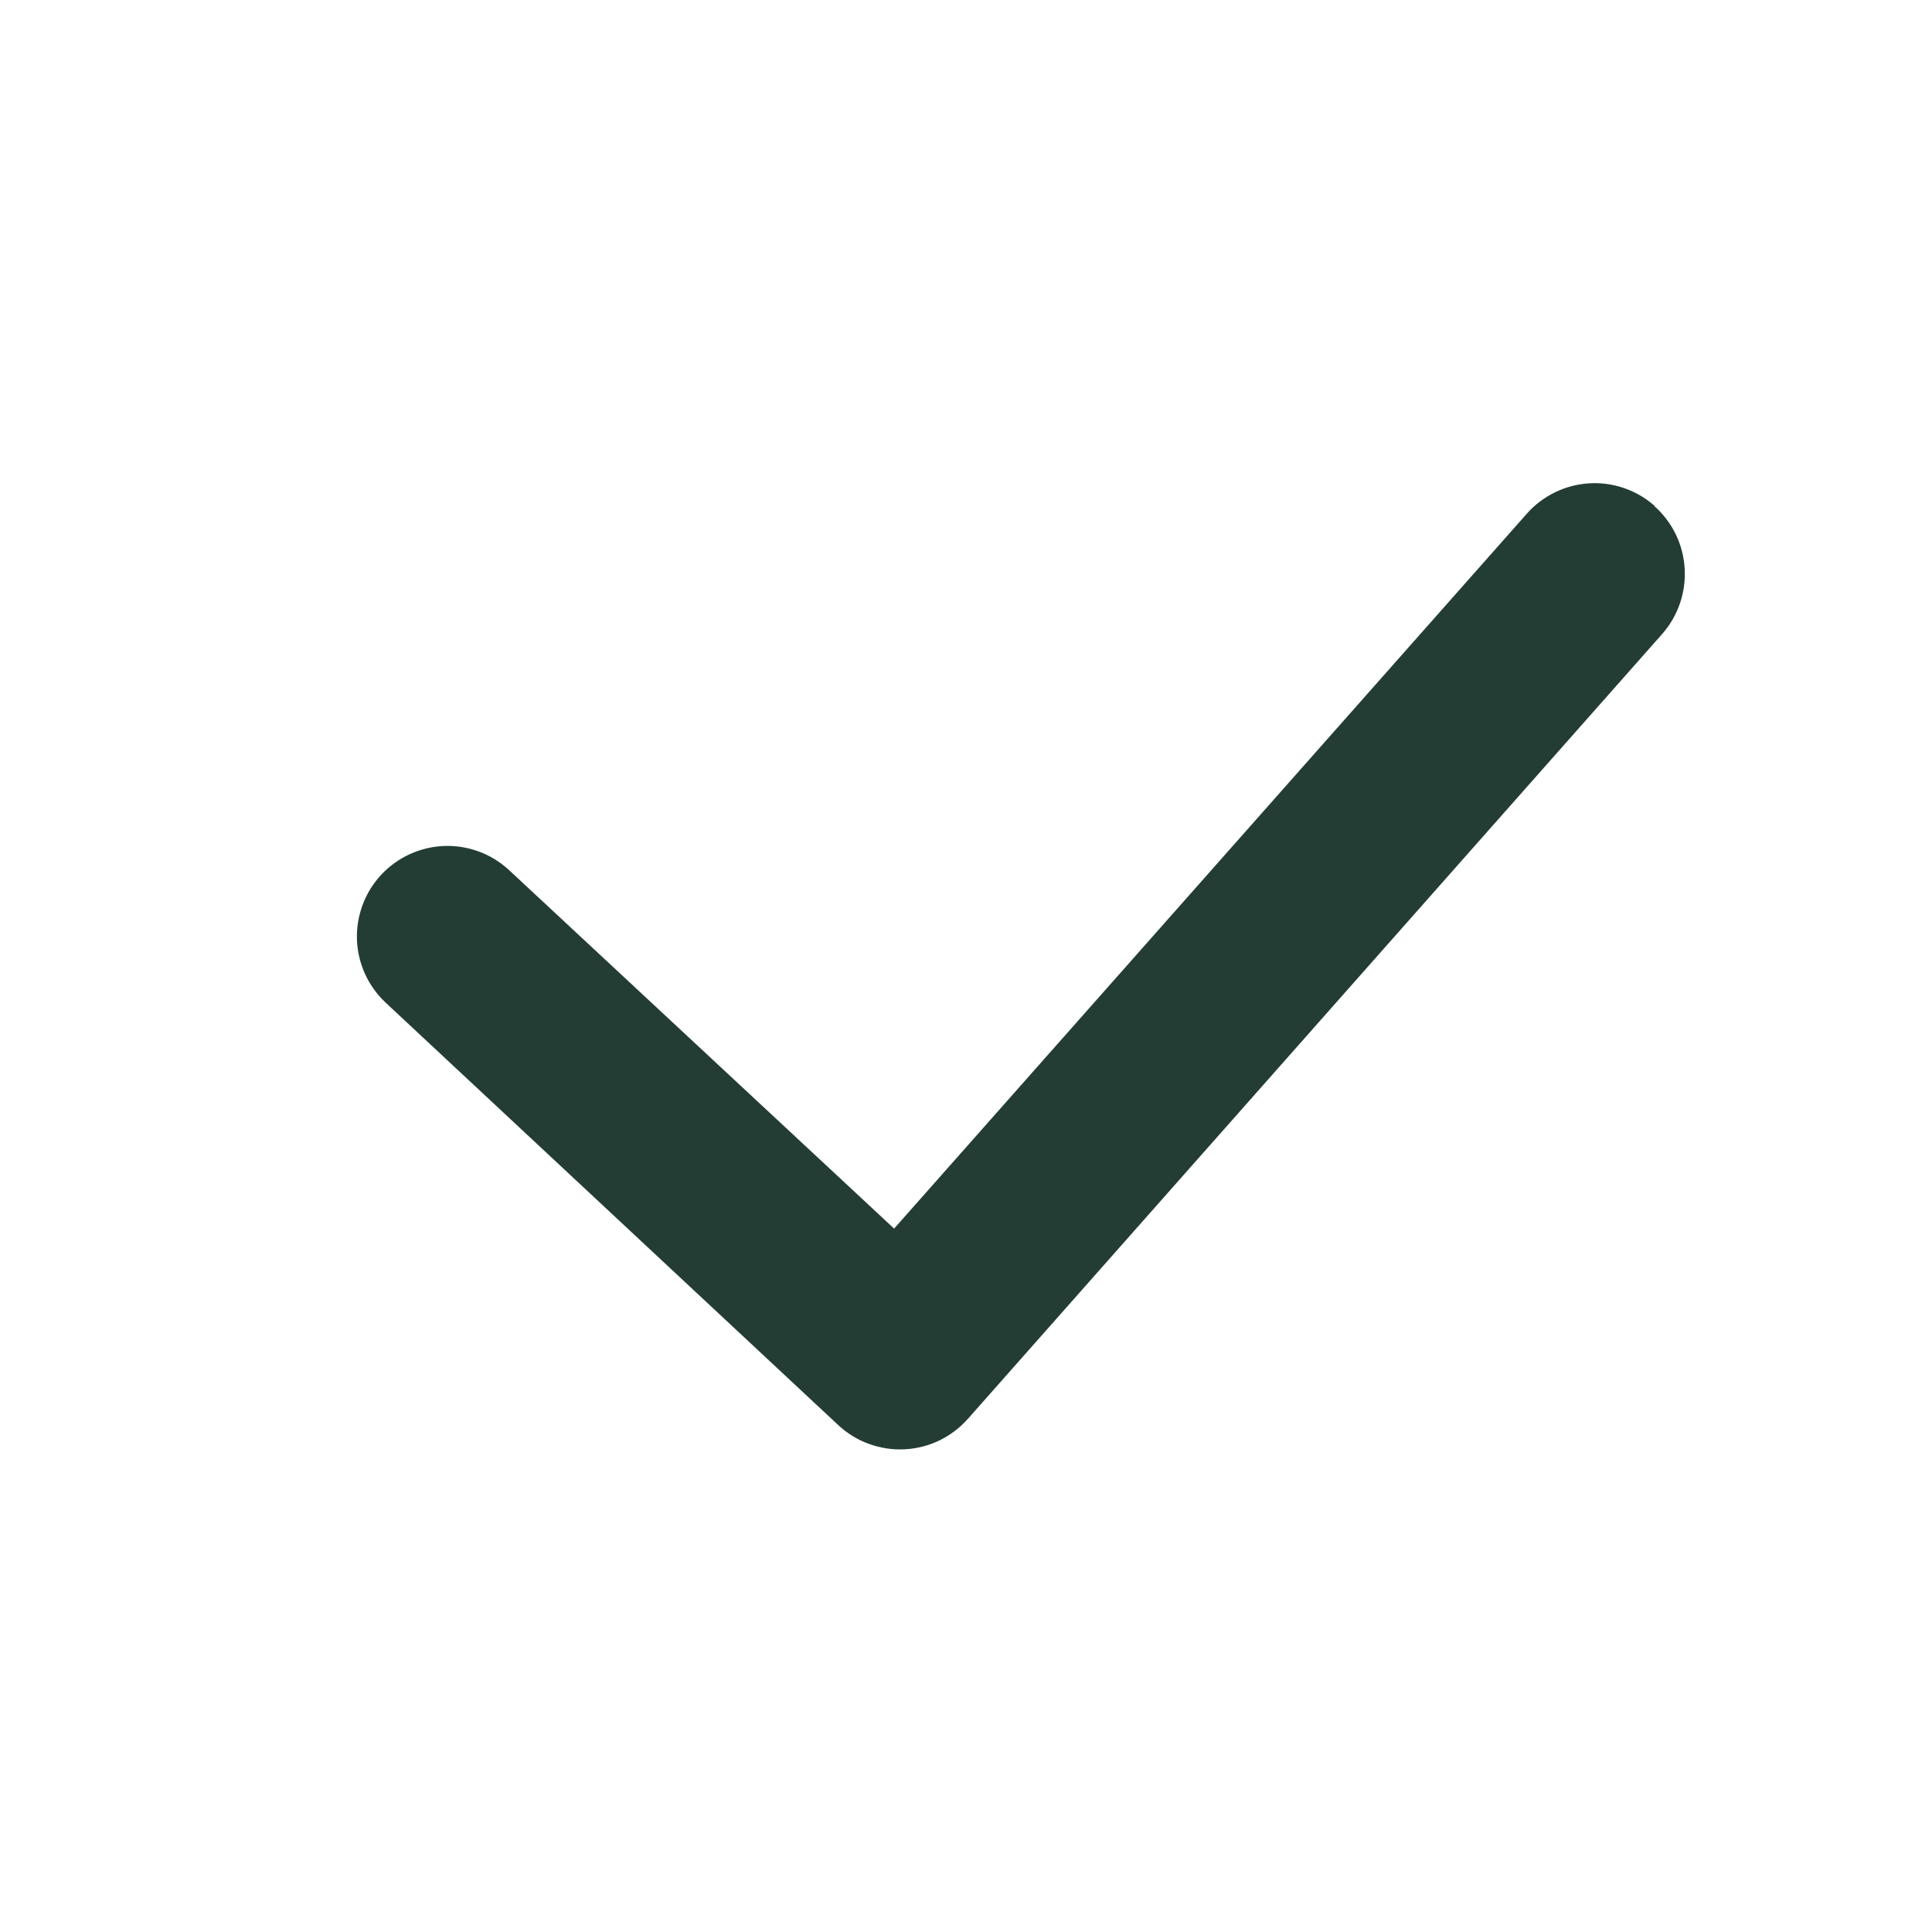 <?xml version="1.0" encoding="UTF-8"?> <svg xmlns="http://www.w3.org/2000/svg" width="24" height="24" viewBox="0 0 24 24" fill="none"><path fill-rule="evenodd" clip-rule="evenodd" d="M20.55 6.286C21.015 6.697 21.059 7.408 20.648 7.876L12.023 17.626C11.923 17.738 11.802 17.83 11.667 17.895C11.531 17.96 11.384 17.997 11.234 18.004C11.084 18.011 10.933 17.988 10.792 17.936C10.651 17.885 10.522 17.805 10.412 17.702L4.787 12.452C4.571 12.248 4.444 11.967 4.434 11.67C4.425 11.373 4.533 11.084 4.736 10.866C4.939 10.649 5.219 10.521 5.516 10.509C5.814 10.498 6.103 10.605 6.322 10.807L11.107 15.262L18.966 6.382C19.064 6.271 19.183 6.181 19.316 6.116C19.449 6.051 19.594 6.013 19.742 6.004C19.889 5.995 20.037 6.015 20.177 6.064C20.317 6.112 20.446 6.188 20.556 6.286H20.55Z" fill="#243D34"></path></svg> 